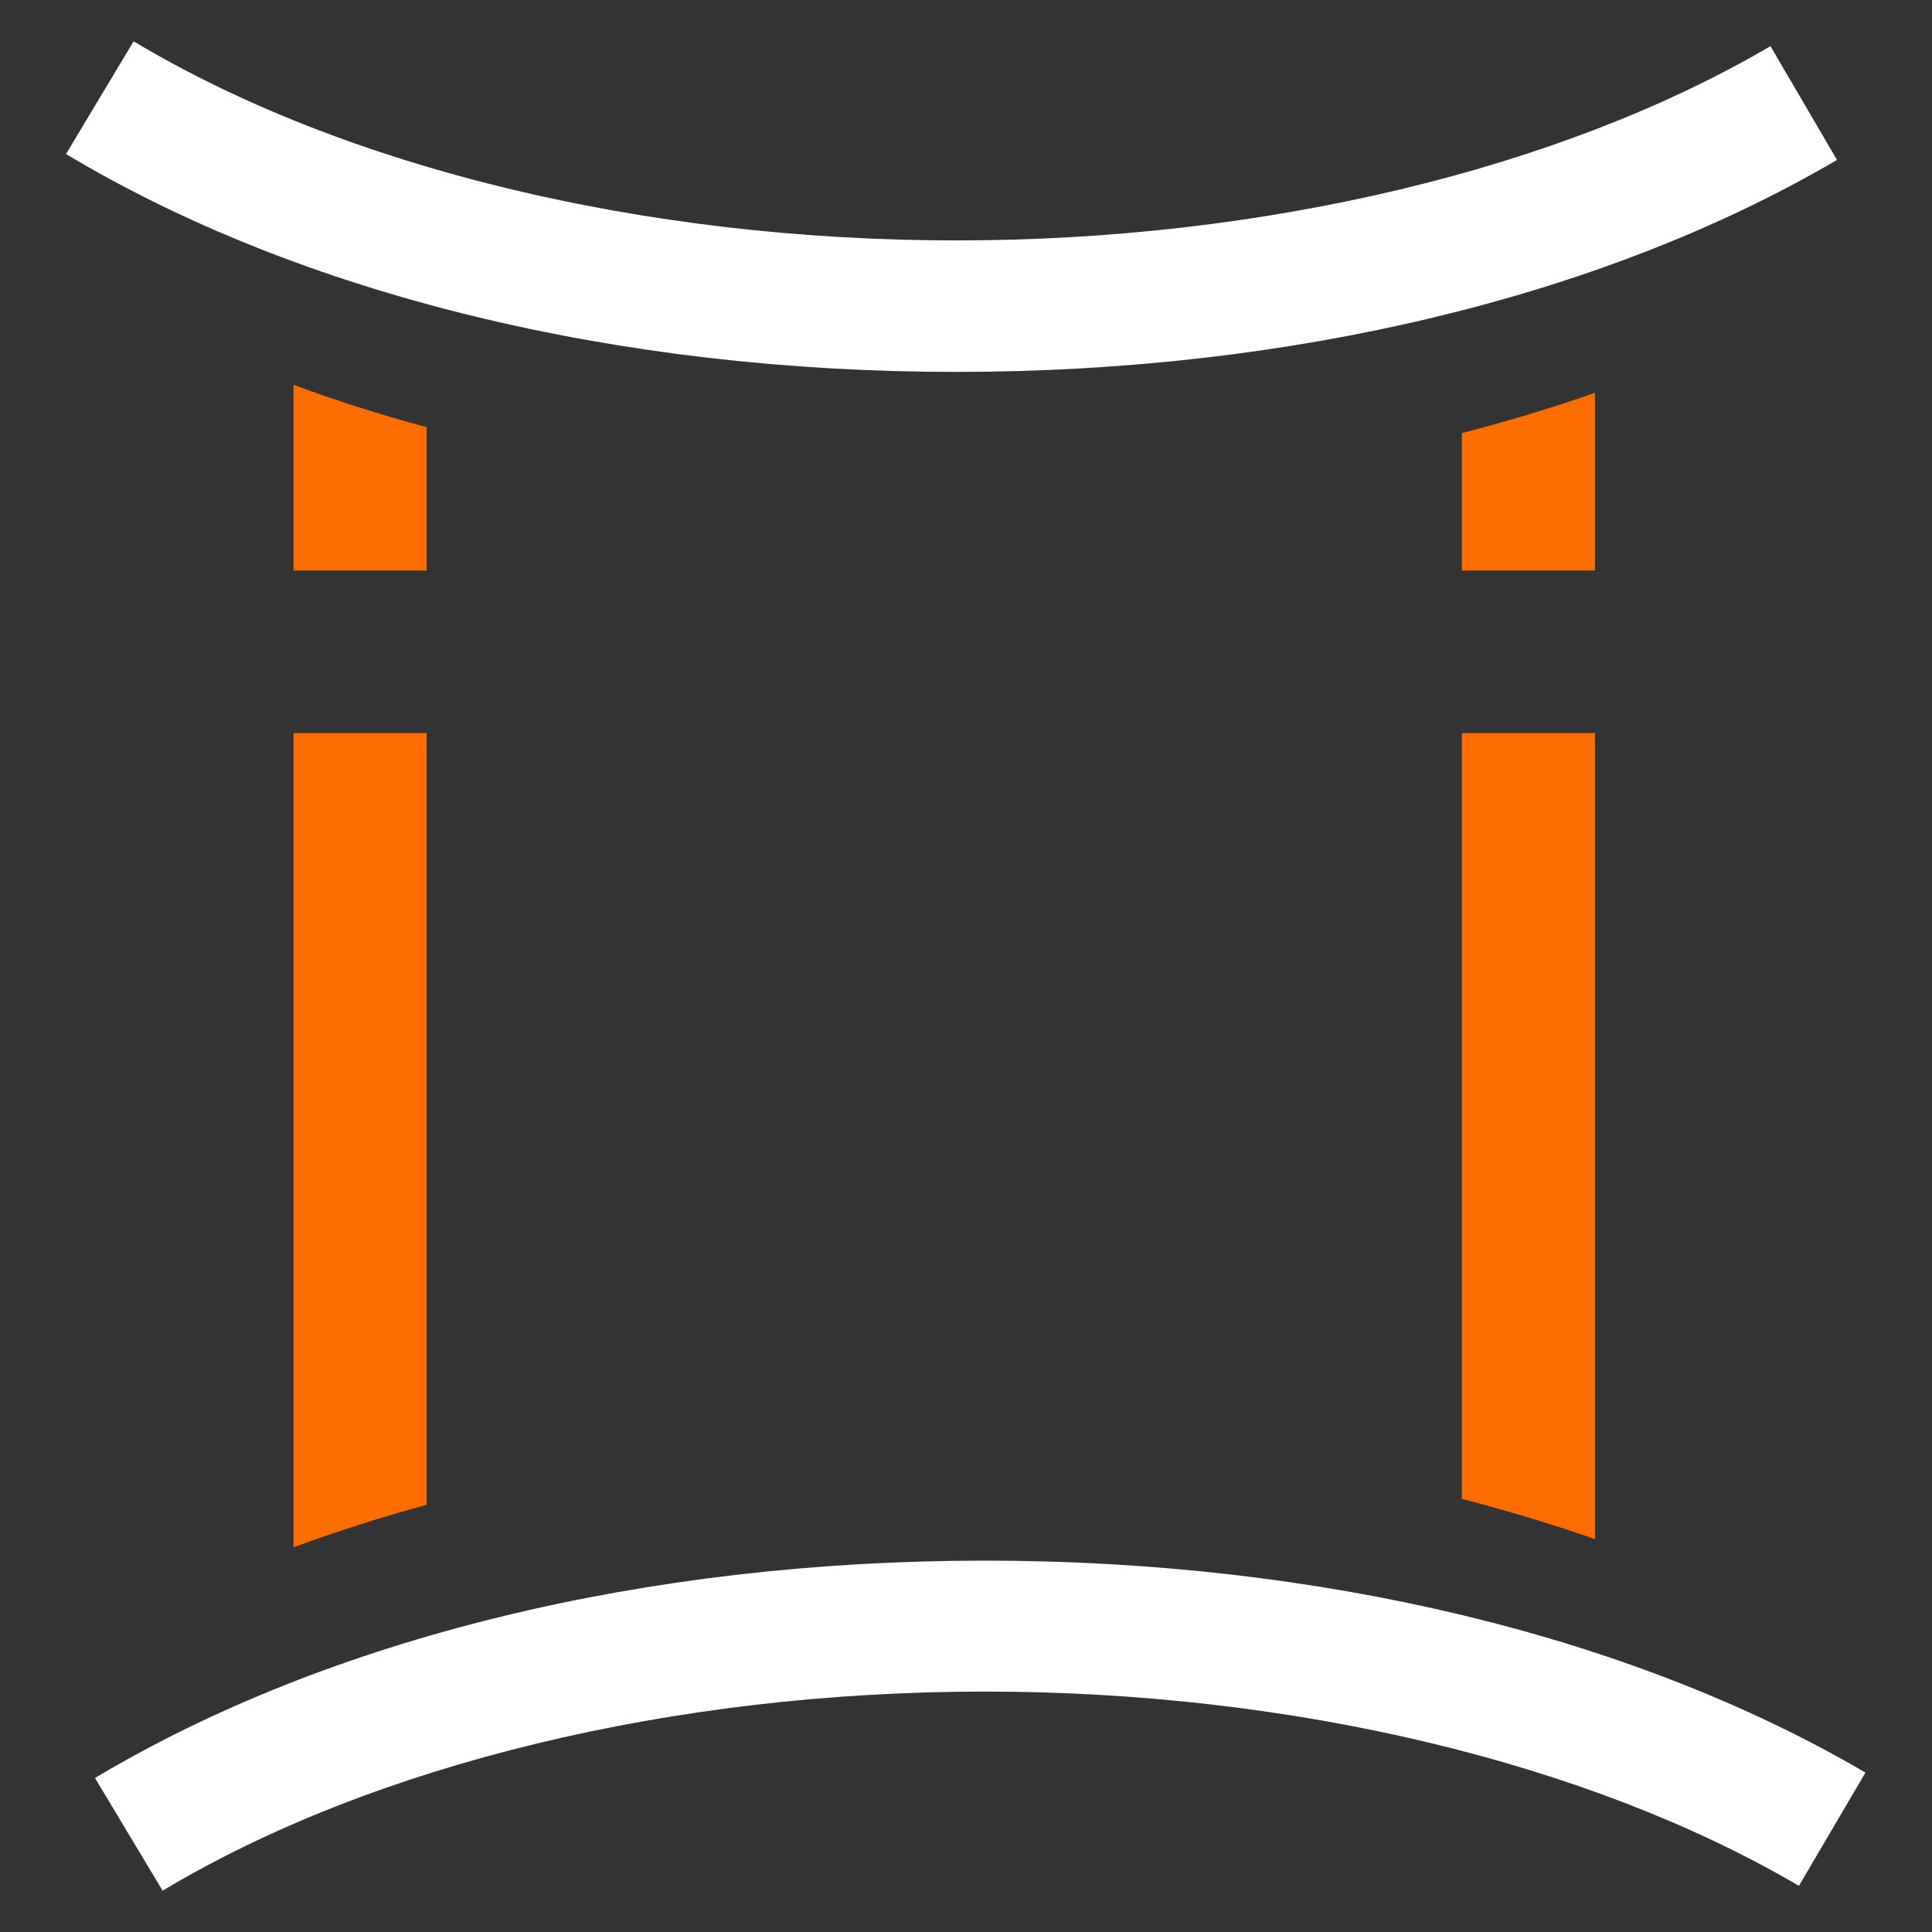 <?xml version="1.0" encoding="utf-8"?>
<!-- Generator: Adobe Illustrator 26.4.1, SVG Export Plug-In . SVG Version: 6.00 Build 0)  -->
<svg version="1.1" id="Graphics" xmlns="http://www.w3.org/2000/svg" xmlns:xlink="http://www.w3.org/1999/xlink" x="0px" y="0px"
	 viewBox="0 0 360 360" style="enable-background:new 0 0 360 360;" xml:space="preserve">
<rect x="0" y="0" width="360" height="360" fill="#333333" stroke="none"/>
<style type="text/css">
	.st0{fill:#FFFFFF;}
	.st1{fill:#A3A3A3;}
	.st2{fill:none;}
	.st3{fill:#FF6C00;}
	.st4{fill:#F26722;}
	.st5{fill:#F78F1E;}
	.st6{fill:#F36D21;}
	.st7{fill:#FF6700;}
	.st8{fill:#F68938;}
	.st9{clip-path:url(#SVGID_00000000195610585970193330000005187507851217541551_);fill:#FF5A00;}
	.st10{clip-path:url(#SVGID_00000000195610585970193330000005187507851217541551_);fill:#FF5C00;}
	.st11{clip-path:url(#SVGID_00000000195610585970193330000005187507851217541551_);fill:#FF5D00;}
	.st12{clip-path:url(#SVGID_00000000195610585970193330000005187507851217541551_);fill:#FF5E00;}
	.st13{clip-path:url(#SVGID_00000000195610585970193330000005187507851217541551_);fill:#FF5F00;}
	.st14{clip-path:url(#SVGID_00000000195610585970193330000005187507851217541551_);fill:#FF6100;}
	.st15{clip-path:url(#SVGID_00000000195610585970193330000005187507851217541551_);fill:#FF6200;}
	.st16{clip-path:url(#SVGID_00000000195610585970193330000005187507851217541551_);fill:#FF6300;}
	.st17{clip-path:url(#SVGID_00000000195610585970193330000005187507851217541551_);fill:#FF6400;}
	.st18{clip-path:url(#SVGID_00000000195610585970193330000005187507851217541551_);fill:#FF6500;}
	.st19{clip-path:url(#SVGID_00000000195610585970193330000005187507851217541551_);fill:#FF6700;}
	.st20{clip-path:url(#SVGID_00000000195610585970193330000005187507851217541551_);fill:#FF6800;}
	.st21{clip-path:url(#SVGID_00000000195610585970193330000005187507851217541551_);fill:#FF6900;}
	.st22{clip-path:url(#SVGID_00000000195610585970193330000005187507851217541551_);fill:#FF6A00;}
	.st23{clip-path:url(#SVGID_00000000195610585970193330000005187507851217541551_);fill:#FF6B00;}
	.st24{clip-path:url(#SVGID_00000000195610585970193330000005187507851217541551_);fill:#FF6C00;}
	.st25{clip-path:url(#SVGID_00000000195610585970193330000005187507851217541551_);fill:#FF6E00;}
	.st26{clip-path:url(#SVGID_00000000195610585970193330000005187507851217541551_);fill:#FF6F00;}
	.st27{clip-path:url(#SVGID_00000000195610585970193330000005187507851217541551_);fill:#FF7000;}
	.st28{clip-path:url(#SVGID_00000000195610585970193330000005187507851217541551_);fill:#FF7100;}
	.st29{clip-path:url(#SVGID_00000000195610585970193330000005187507851217541551_);fill:#FF7200;}
	.st30{clip-path:url(#SVGID_00000000195610585970193330000005187507851217541551_);fill:#FF7300;}
	.st31{clip-path:url(#SVGID_00000000195610585970193330000005187507851217541551_);fill:#FF7500;}
	.st32{clip-path:url(#SVGID_00000000195610585970193330000005187507851217541551_);fill:#FF7600;}
	.st33{clip-path:url(#SVGID_00000000195610585970193330000005187507851217541551_);fill:#FF7700;}
	.st34{clip-path:url(#SVGID_00000000195610585970193330000005187507851217541551_);fill:#FF7800;}
	.st35{clip-path:url(#SVGID_00000000195610585970193330000005187507851217541551_);fill:#FF7900;}
	.st36{clip-path:url(#SVGID_00000000195610585970193330000005187507851217541551_);fill:#FF7A00;}
	.st37{clip-path:url(#SVGID_00000000195610585970193330000005187507851217541551_);fill:#FF7B00;}
	.st38{clip-path:url(#SVGID_00000000195610585970193330000005187507851217541551_);fill:#FF7D00;}
	.st39{clip-path:url(#SVGID_00000000195610585970193330000005187507851217541551_);fill:#FF7E00;}
	.st40{clip-path:url(#SVGID_00000000195610585970193330000005187507851217541551_);fill:#FF7F00;}
	.st41{clip-path:url(#SVGID_00000000195610585970193330000005187507851217541551_);fill:#FF8005;}
	.st42{clip-path:url(#SVGID_00000000195610585970193330000005187507851217541551_);fill:#FF8009;}
	.st43{clip-path:url(#SVGID_00000000195610585970193330000005187507851217541551_);fill:#FF810C;}
	.st44{clip-path:url(#SVGID_00000000195610585970193330000005187507851217541551_);fill:#FF8114;}
	.st45{clip-path:url(#SVGID_00000000195610585970193330000005187507851217541551_);fill:#FF8216;}
	.st46{clip-path:url(#SVGID_00000000195610585970193330000005187507851217541551_);fill:#FF8318;}
	.st47{clip-path:url(#SVGID_00000000195610585970193330000005187507851217541551_);fill:#FF851D;}
	.st48{clip-path:url(#SVGID_00000000195610585970193330000005187507851217541551_);fill:#FF851F;}
	.st49{clip-path:url(#SVGID_00000000195610585970193330000005187507851217541551_);fill:#FF8621;}
	.st50{clip-path:url(#SVGID_00000000195610585970193330000005187507851217541551_);fill:#FF8723;}
	.st51{clip-path:url(#SVGID_00000000195610585970193330000005187507851217541551_);fill:#FF8827;}
	.st52{clip-path:url(#SVGID_00000000195610585970193330000005187507851217541551_);fill:#FF8928;}
	.st53{clip-path:url(#SVGID_00000000195610585970193330000005187507851217541551_);fill:#FF892A;}
	.st54{clip-path:url(#SVGID_00000000195610585970193330000005187507851217541551_);fill:#FF8A2E;}
	.st55{clip-path:url(#SVGID_00000000195610585970193330000005187507851217541551_);fill:#FF8B2F;}
	.st56{clip-path:url(#SVGID_00000000195610585970193330000005187507851217541551_);fill:#FF8C31;}
	.st57{clip-path:url(#SVGID_00000000195610585970193330000005187507851217541551_);fill:#FF8C34;}
	.st58{clip-path:url(#SVGID_00000000195610585970193330000005187507851217541551_);fill:#FF8D35;}
	.st59{clip-path:url(#SVGID_00000000195610585970193330000005187507851217541551_);fill:#FF8F37;}
	.st60{clip-path:url(#SVGID_00000000195610585970193330000005187507851217541551_);fill:#FF9038;}
	.st61{clip-path:url(#SVGID_00000000195610585970193330000005187507851217541551_);fill:#FF903B;}
	.st62{clip-path:url(#SVGID_00000000195610585970193330000005187507851217541551_);fill:#FF913D;}
	.st63{clip-path:url(#SVGID_00000000195610585970193330000005187507851217541551_);fill:#FF923E;}
	.st64{clip-path:url(#SVGID_00000000195610585970193330000005187507851217541551_);fill:#FF933F;}
	.st65{clip-path:url(#SVGID_00000000195610585970193330000005187507851217541551_);fill:#FF9342;}
	.st66{clip-path:url(#SVGID_00000000195610585970193330000005187507851217541551_);fill:#FF9443;}
	.st67{clip-path:url(#SVGID_00000000195610585970193330000005187507851217541551_);fill:#FF9545;}
	.st68{clip-path:url(#SVGID_00000000195610585970193330000005187507851217541551_);fill:#FF9646;}
	.st69{clip-path:url(#SVGID_00000000195610585970193330000005187507851217541551_);fill:#FF9649;}
	.st70{clip-path:url(#SVGID_00000000195610585970193330000005187507851217541551_);fill:#FF974A;}
	.st71{clip-path:url(#SVGID_00000000195610585970193330000005187507851217541551_);fill:#FF984B;}
	.st72{clip-path:url(#SVGID_00000000195610585970193330000005187507851217541551_);fill:#FF994C;}
	.st73{clip-path:url(#SVGID_00000000195610585970193330000005187507851217541551_);fill:#FF994F;}
	.st74{clip-path:url(#SVGID_00000000195610585970193330000005187507851217541551_);fill:#FF9A50;}
	.st75{clip-path:url(#SVGID_00000000195610585970193330000005187507851217541551_);fill:#FF9C51;}
	.st76{clip-path:url(#SVGID_00000000195610585970193330000005187507851217541551_);fill:#FF9D53;}
	.st77{clip-path:url(#SVGID_00000000195610585970193330000005187507851217541551_);fill:#FF9D55;}
	.st78{clip-path:url(#SVGID_00000000195610585970193330000005187507851217541551_);fill:#FF9E56;}
	.st79{clip-path:url(#SVGID_00000000195610585970193330000005187507851217541551_);fill:#FF9F58;}
	.st80{clip-path:url(#SVGID_00000000195610585970193330000005187507851217541551_);fill:#FFA059;}
	.st81{clip-path:url(#SVGID_00000000195610585970193330000005187507851217541551_);fill:#FFA05B;}
	.st82{clip-path:url(#SVGID_00000000195610585970193330000005187507851217541551_);fill:#FFA15D;}
	.st83{clip-path:url(#SVGID_00000000195610585970193330000005187507851217541551_);fill:#FFA25E;}
	.st84{clip-path:url(#SVGID_00000000195610585970193330000005187507851217541551_);fill:#FFA25F;}
	.st85{clip-path:url(#SVGID_00000000195610585970193330000005187507851217541551_);fill:#FFA360;}
	.st86{clip-path:url(#SVGID_00000000195610585970193330000005187507851217541551_);fill:#FFA462;}
	.st87{clip-path:url(#SVGID_00000000195610585970193330000005187507851217541551_);fill:#FFA564;}
	.st88{clip-path:url(#SVGID_00000000195610585970193330000005187507851217541551_);fill:#FFA565;}
	.st89{clip-path:url(#SVGID_00000000195610585970193330000005187507851217541551_);fill:#FFA666;}
	.st90{clip-path:url(#SVGID_00000000195610585970193330000005187507851217541551_);fill:#FFA767;}
	.st91{clip-path:url(#SVGID_00000000195610585970193330000005187507851217541551_);fill:#FFA76A;}
	.st92{clip-path:url(#SVGID_00000000195610585970193330000005187507851217541551_);fill:#FFA86B;}
	.st93{clip-path:url(#SVGID_00000000195610585970193330000005187507851217541551_);fill:#FFAA6C;}
	.st94{clip-path:url(#SVGID_00000000195610585970193330000005187507851217541551_);fill:#FFAB6D;}
	.st95{clip-path:url(#SVGID_00000000195610585970193330000005187507851217541551_);fill:#FFAB6E;}
	.st96{clip-path:url(#SVGID_00000000195610585970193330000005187507851217541551_);fill:#FFAC6F;}
	.st97{clip-path:url(#SVGID_00000000195610585970193330000005187507851217541551_);fill:#FFAD72;}
	.st98{clip-path:url(#SVGID_00000000195610585970193330000005187507851217541551_);fill:#FFAD73;}
	.st99{clip-path:url(#SVGID_00000000195610585970193330000005187507851217541551_);fill:#FFAE74;}
	.st100{clip-path:url(#SVGID_00000000195610585970193330000005187507851217541551_);fill:#FFAF75;}
	.st101{clip-path:url(#SVGID_00000000195610585970193330000005187507851217541551_);fill:#FFAF76;}
	.st102{clip-path:url(#SVGID_00000000195610585970193330000005187507851217541551_);fill:#FFB077;}
	.st103{clip-path:url(#SVGID_00000000195610585970193330000005187507851217541551_);fill:#FFB17A;}
	.st104{clip-path:url(#SVGID_00000000195610585970193330000005187507851217541551_);fill:#FFB27B;}
	.st105{clip-path:url(#SVGID_00000000195610585970193330000005187507851217541551_);fill:#FFB27C;}
	.st106{clip-path:url(#SVGID_00000000195610585970193330000005187507851217541551_);fill:#FFB37D;}
	.st107{clip-path:url(#SVGID_00000000195610585970193330000005187507851217541551_);fill:#FFB47E;}
	.st108{clip-path:url(#SVGID_00000000195610585970193330000005187507851217541551_);fill:#FFB47F;}
	.st109{clip-path:url(#SVGID_00000000195610585970193330000005187507851217541551_);fill:#FFB580;}
	.st110{clip-path:url(#SVGID_00000000195610585970193330000005187507851217541551_);fill:#FFB681;}
	.st111{clip-path:url(#SVGID_00000000195610585970193330000005187507851217541551_);fill:#FFB683;}
	.st112{clip-path:url(#SVGID_00000000195610585970193330000005187507851217541551_);fill:#FFB784;}
	.st113{clip-path:url(#SVGID_00000000195610585970193330000005187507851217541551_);fill:#FFB885;}
	.st114{clip-path:url(#SVGID_00000000195610585970193330000005187507851217541551_);fill:#FFB886;}
	.st115{clip-path:url(#SVGID_00000000195610585970193330000005187507851217541551_);fill:#FFB987;}
	.st116{clip-path:url(#SVGID_00000000195610585970193330000005187507851217541551_);fill:#FFBB88;}
	.st117{clip-path:url(#SVGID_00000000195610585970193330000005187507851217541551_);fill:#FFBB89;}
	.st118{clip-path:url(#SVGID_00000000195610585970193330000005187507851217541551_);fill:#FFBC8B;}
	.st119{clip-path:url(#SVGID_00000000195610585970193330000005187507851217541551_);fill:#FFBD8D;}
	.st120{clip-path:url(#SVGID_00000000195610585970193330000005187507851217541551_);fill:#FFBD8E;}
	.st121{clip-path:url(#SVGID_00000000195610585970193330000005187507851217541551_);fill:#FFBE8F;}
	.st122{clip-path:url(#SVGID_00000000195610585970193330000005187507851217541551_);fill:#FFBF90;}
	.st123{clip-path:url(#SVGID_00000000195610585970193330000005187507851217541551_);fill:#FFBF91;}
	.st124{clip-path:url(#SVGID_00000000195610585970193330000005187507851217541551_);fill:#FFC092;}
	.st125{clip-path:url(#SVGID_00000000195610585970193330000005187507851217541551_);fill:#FFC093;}
	.st126{clip-path:url(#SVGID_00000000195610585970193330000005187507851217541551_);fill:#FFC194;}
	.st127{clip-path:url(#SVGID_00000000195610585970193330000005187507851217541551_);fill:#FFC295;}
	.st128{clip-path:url(#SVGID_00000000195610585970193330000005187507851217541551_);fill:#FFC296;}
	.st129{clip-path:url(#SVGID_00000000195610585970193330000005187507851217541551_);fill:#FFC398;}
	.st130{clip-path:url(#SVGID_00000000195610585970193330000005187507851217541551_);fill:#FFC49A;}
	.st131{clip-path:url(#SVGID_00000000195610585970193330000005187507851217541551_);fill:#FFC49B;}
	.st132{clip-path:url(#SVGID_00000000195610585970193330000005187507851217541551_);fill:#FFC59C;}
	.st133{clip-path:url(#SVGID_00000000195610585970193330000005187507851217541551_);fill:#FFC69D;}
	.st134{clip-path:url(#SVGID_00000000195610585970193330000005187507851217541551_);fill:#FFC69E;}
	.st135{clip-path:url(#SVGID_00000000195610585970193330000005187507851217541551_);fill:#FFC79F;}
	.st136{clip-path:url(#SVGID_00000000195610585970193330000005187507851217541551_);fill:#FFC7A0;}
	.st137{clip-path:url(#SVGID_00000000195610585970193330000005187507851217541551_);fill:#FFC8A1;}
	.st138{clip-path:url(#SVGID_00000000195610585970193330000005187507851217541551_);fill:#FFC9A2;}
	.st139{clip-path:url(#SVGID_00000000195610585970193330000005187507851217541551_);fill:#FFC9A4;}
	.st140{clip-path:url(#SVGID_00000000195610585970193330000005187507851217541551_);fill:#FFCAA5;}
	.st141{clip-path:url(#SVGID_00000000195610585970193330000005187507851217541551_);fill:#FFCBA6;}
	.st142{clip-path:url(#SVGID_00000000195610585970193330000005187507851217541551_);fill:#FFCBA7;}
	.st143{clip-path:url(#SVGID_00000000195610585970193330000005187507851217541551_);fill:#FFCCA8;}
	.st144{clip-path:url(#SVGID_00000000195610585970193330000005187507851217541551_);fill:#FFCCA9;}
	.st145{clip-path:url(#SVGID_00000000195610585970193330000005187507851217541551_);fill:#FFCDAA;}
	.st146{clip-path:url(#SVGID_00000000195610585970193330000005187507851217541551_);fill:#FFCEAB;}
	.st147{clip-path:url(#SVGID_00000000195610585970193330000005187507851217541551_);fill:#FFCEAC;}
	.st148{clip-path:url(#SVGID_00000000195610585970193330000005187507851217541551_);fill:#FFD0AD;}
	.st149{clip-path:url(#SVGID_00000000195610585970193330000005187507851217541551_);fill:#FFCFAE;}
	.st150{clip-path:url(#SVGID_00000000195610585970193330000005187507851217541551_);fill:#FFD1AF;}
	.st151{clip-path:url(#SVGID_00000000195610585970193330000005187507851217541551_);fill:#FFD1B1;}
	.st152{clip-path:url(#SVGID_00000000195610585970193330000005187507851217541551_);fill:#FFD2B2;}
	.st153{clip-path:url(#SVGID_00000000195610585970193330000005187507851217541551_);fill:#FFD3B3;}
	.st154{clip-path:url(#SVGID_00000000195610585970193330000005187507851217541551_);fill:#FFD3B4;}
	.st155{clip-path:url(#SVGID_00000000195610585970193330000005187507851217541551_);fill:#FFD4B5;}
	.st156{clip-path:url(#SVGID_00000000195610585970193330000005187507851217541551_);fill:#FFD4B6;}
	.st157{clip-path:url(#SVGID_00000000195610585970193330000005187507851217541551_);fill:#FFD5B7;}
	.st158{clip-path:url(#SVGID_00000000195610585970193330000005187507851217541551_);fill:#FFD6B8;}
	.st159{clip-path:url(#SVGID_00000000195610585970193330000005187507851217541551_);fill:#FFD6B9;}
	.st160{clip-path:url(#SVGID_00000000195610585970193330000005187507851217541551_);fill:#FFD7BA;}
	.st161{clip-path:url(#SVGID_00000000195610585970193330000005187507851217541551_);fill:#FFD7BB;}
	.st162{clip-path:url(#SVGID_00000000195610585970193330000005187507851217541551_);fill:#FFD8BC;}
	.st163{clip-path:url(#SVGID_00000000195610585970193330000005187507851217541551_);fill:#FFD8BD;}
	.st164{clip-path:url(#SVGID_00000000195610585970193330000005187507851217541551_);fill:#FFD9BD;}
	.st165{clip-path:url(#SVGID_00000000195610585970193330000005187507851217541551_);fill:#FFD9BE;}
	.st166{clip-path:url(#SVGID_00000000195610585970193330000005187507851217541551_);fill:#FFDABF;}
	.st167{clip-path:url(#SVGID_00000000195610585970193330000005187507851217541551_);fill:#FFDBC1;}
	.st168{clip-path:url(#SVGID_00000000195610585970193330000005187507851217541551_);fill:#FFDBC2;}
	.st169{clip-path:url(#SVGID_00000000195610585970193330000005187507851217541551_);fill:#FFDCC3;}
	.st170{clip-path:url(#SVGID_00000000195610585970193330000005187507851217541551_);fill:#FFDCC4;}
	.st171{clip-path:url(#SVGID_00000000195610585970193330000005187507851217541551_);fill:#FFDDC5;}
	.st172{clip-path:url(#SVGID_00000000195610585970193330000005187507851217541551_);fill:#FFDDC6;}
	.st173{clip-path:url(#SVGID_00000000195610585970193330000005187507851217541551_);fill:#FFDEC7;}
	.st174{clip-path:url(#SVGID_00000000195610585970193330000005187507851217541551_);fill:#FFDEC8;}
	.st175{clip-path:url(#SVGID_00000000195610585970193330000005187507851217541551_);fill:#FFDFC8;}
	.st176{clip-path:url(#SVGID_00000000195610585970193330000005187507851217541551_);fill:#FFDFC9;}
	.st177{clip-path:url(#SVGID_00000000195610585970193330000005187507851217541551_);fill:#FFE0CA;}
	.st178{clip-path:url(#SVGID_00000000195610585970193330000005187507851217541551_);fill:#FFE0CB;}
	.st179{clip-path:url(#SVGID_00000000195610585970193330000005187507851217541551_);fill:#FFE1CC;}
	.st180{clip-path:url(#SVGID_00000000195610585970193330000005187507851217541551_);fill:#FFE1CD;}
	.st181{clip-path:url(#SVGID_00000000195610585970193330000005187507851217541551_);fill:#FFE2CE;}
	.st182{clip-path:url(#SVGID_00000000195610585970193330000005187507851217541551_);fill:#FFE2D0;}
	.st183{clip-path:url(#SVGID_00000000195610585970193330000005187507851217541551_);fill:#FFE3CF;}
	.st184{clip-path:url(#SVGID_00000000195610585970193330000005187507851217541551_);fill:#FFE3D1;}
	.st185{clip-path:url(#SVGID_00000000195610585970193330000005187507851217541551_);fill:#FFE4D2;}
	.st186{clip-path:url(#SVGID_00000000195610585970193330000005187507851217541551_);fill:#FFE4D3;}
	.st187{clip-path:url(#SVGID_00000000195610585970193330000005187507851217541551_);fill:#FFE5D4;}
	.st188{clip-path:url(#SVGID_00000000195610585970193330000005187507851217541551_);fill:#FFE5D5;}
	.st189{clip-path:url(#SVGID_00000000195610585970193330000005187507851217541551_);fill:#FFE6D5;}
	.st190{clip-path:url(#SVGID_00000000195610585970193330000005187507851217541551_);fill:#FFE6D6;}
	.st191{clip-path:url(#SVGID_00000000195610585970193330000005187507851217541551_);fill:#FFE7D7;}
	.st192{clip-path:url(#SVGID_00000000195610585970193330000005187507851217541551_);fill:#FFE7D8;}
	.st193{clip-path:url(#SVGID_00000000195610585970193330000005187507851217541551_);fill:#FFE8D9;}
	.st194{clip-path:url(#SVGID_00000000195610585970193330000005187507851217541551_);fill:#FFE9DA;}
	.st195{clip-path:url(#SVGID_00000000195610585970193330000005187507851217541551_);fill:#FFE9DB;}
	.st196{clip-path:url(#SVGID_00000000195610585970193330000005187507851217541551_);fill:#FFEADC;}
	.st197{clip-path:url(#SVGID_00000000195610585970193330000005187507851217541551_);fill:#FFEADD;}
	.st198{clip-path:url(#SVGID_00000000195610585970193330000005187507851217541551_);fill:#FFECDD;}
	.st199{clip-path:url(#SVGID_00000000195610585970193330000005187507851217541551_);fill:#FFEBDE;}
	.st200{clip-path:url(#SVGID_00000000195610585970193330000005187507851217541551_);fill:#FFEDDF;}
	.st201{clip-path:url(#SVGID_00000000195610585970193330000005187507851217541551_);fill:#FFEDE0;}
	.st202{clip-path:url(#SVGID_00000000195610585970193330000005187507851217541551_);fill:#FFEEE2;}
	.st203{clip-path:url(#SVGID_00000000195610585970193330000005187507851217541551_);fill:#FFEEE3;}
	.st204{clip-path:url(#SVGID_00000000195610585970193330000005187507851217541551_);fill:#FFEFE3;}
	.st205{clip-path:url(#SVGID_00000000195610585970193330000005187507851217541551_);fill:#FFEFE4;}
	.st206{clip-path:url(#SVGID_00000000195610585970193330000005187507851217541551_);fill:#FFF0E5;}
	.st207{clip-path:url(#SVGID_00000000195610585970193330000005187507851217541551_);fill:#FFF0E6;}
	.st208{clip-path:url(#SVGID_00000000195610585970193330000005187507851217541551_);fill:#FFF1E7;}
	.st209{clip-path:url(#SVGID_00000000195610585970193330000005187507851217541551_);fill:#FFF1E8;}
	.st210{clip-path:url(#SVGID_00000000195610585970193330000005187507851217541551_);fill:#FFF2E8;}
	.st211{clip-path:url(#SVGID_00000000195610585970193330000005187507851217541551_);fill:#FFF2E9;}
	.st212{clip-path:url(#SVGID_00000000195610585970193330000005187507851217541551_);fill:#FFF3EA;}
	.st213{clip-path:url(#SVGID_00000000195610585970193330000005187507851217541551_);fill:#FFF3EB;}
	.st214{clip-path:url(#SVGID_00000000195610585970193330000005187507851217541551_);fill:#FFF4EC;}
	.st215{clip-path:url(#SVGID_00000000195610585970193330000005187507851217541551_);fill:#FFF4ED;}
	.st216{clip-path:url(#SVGID_00000000195610585970193330000005187507851217541551_);fill:#FFF5EE;}
	.st217{clip-path:url(#SVGID_00000000195610585970193330000005187507851217541551_);fill:#FFF6EF;}
	.st218{clip-path:url(#SVGID_00000000195610585970193330000005187507851217541551_);fill:#FFF6F0;}
	.st219{clip-path:url(#SVGID_00000000195610585970193330000005187507851217541551_);fill:#FFF7F1;}
	.st220{clip-path:url(#SVGID_00000000195610585970193330000005187507851217541551_);fill:#FFF7F2;}
	.st221{clip-path:url(#SVGID_00000000195610585970193330000005187507851217541551_);fill:#FFF8F2;}
	.st222{clip-path:url(#SVGID_00000000195610585970193330000005187507851217541551_);fill:#FFF8F3;}
	.st223{clip-path:url(#SVGID_00000000195610585970193330000005187507851217541551_);fill:#FFF9F4;}
	.st224{clip-path:url(#SVGID_00000000195610585970193330000005187507851217541551_);fill:#FFF9F6;}
	.st225{clip-path:url(#SVGID_00000000195610585970193330000005187507851217541551_);fill:#FFFAF7;}
	.st226{clip-path:url(#SVGID_00000000195610585970193330000005187507851217541551_);fill:#FFFAF8;}
	.st227{clip-path:url(#SVGID_00000000195610585970193330000005187507851217541551_);fill:#FFFBF8;}
	.st228{clip-path:url(#SVGID_00000000195610585970193330000005187507851217541551_);fill:#FFFBF9;}
	.st229{clip-path:url(#SVGID_00000000195610585970193330000005187507851217541551_);fill:#FFFBFA;}
	.st230{clip-path:url(#SVGID_00000000195610585970193330000005187507851217541551_);fill:#FFFCFA;}
	.st231{clip-path:url(#SVGID_00000000195610585970193330000005187507851217541551_);fill:#FFFCFB;}
	.st232{clip-path:url(#SVGID_00000000195610585970193330000005187507851217541551_);fill:#FFFDFC;}
	.st233{clip-path:url(#SVGID_00000000195610585970193330000005187507851217541551_);fill:#FFFDFD;}
	.st234{clip-path:url(#SVGID_00000000195610585970193330000005187507851217541551_);fill:#FFFFFD;}
	.st235{clip-path:url(#SVGID_00000000195610585970193330000005187507851217541551_);fill:#FFFFFF;}
	.st236{clip-path:url(#SVGID_00000080905028431845456170000004391418204596062353_);fill:#FF5A00;}
	.st237{clip-path:url(#SVGID_00000080905028431845456170000004391418204596062353_);fill:#FF5C00;}
	.st238{clip-path:url(#SVGID_00000080905028431845456170000004391418204596062353_);fill:#FF5D00;}
	.st239{clip-path:url(#SVGID_00000080905028431845456170000004391418204596062353_);fill:#FF5E00;}
	.st240{clip-path:url(#SVGID_00000080905028431845456170000004391418204596062353_);fill:#FF5F00;}
	.st241{clip-path:url(#SVGID_00000080905028431845456170000004391418204596062353_);fill:#FF6100;}
	.st242{clip-path:url(#SVGID_00000080905028431845456170000004391418204596062353_);fill:#FF6200;}
	.st243{clip-path:url(#SVGID_00000080905028431845456170000004391418204596062353_);fill:#FF6300;}
	.st244{clip-path:url(#SVGID_00000080905028431845456170000004391418204596062353_);fill:#FF6400;}
	.st245{clip-path:url(#SVGID_00000080905028431845456170000004391418204596062353_);fill:#FF6500;}
	.st246{clip-path:url(#SVGID_00000080905028431845456170000004391418204596062353_);fill:#FF6700;}
	.st247{clip-path:url(#SVGID_00000080905028431845456170000004391418204596062353_);fill:#FF6800;}
	.st248{clip-path:url(#SVGID_00000080905028431845456170000004391418204596062353_);fill:#FF6900;}
	.st249{clip-path:url(#SVGID_00000080905028431845456170000004391418204596062353_);fill:#FF6A00;}
	.st250{clip-path:url(#SVGID_00000080905028431845456170000004391418204596062353_);fill:#FF6B00;}
	.st251{clip-path:url(#SVGID_00000080905028431845456170000004391418204596062353_);fill:#FF6C00;}
	.st252{clip-path:url(#SVGID_00000080905028431845456170000004391418204596062353_);fill:#FF6E00;}
	.st253{clip-path:url(#SVGID_00000080905028431845456170000004391418204596062353_);fill:#FF6F00;}
	.st254{clip-path:url(#SVGID_00000080905028431845456170000004391418204596062353_);fill:#FF7000;}
	.st255{clip-path:url(#SVGID_00000080905028431845456170000004391418204596062353_);fill:#FF7100;}
	.st256{clip-path:url(#SVGID_00000080905028431845456170000004391418204596062353_);fill:#FF7200;}
	.st257{clip-path:url(#SVGID_00000080905028431845456170000004391418204596062353_);fill:#FF7300;}
	.st258{clip-path:url(#SVGID_00000080905028431845456170000004391418204596062353_);fill:#FF7500;}
	.st259{clip-path:url(#SVGID_00000080905028431845456170000004391418204596062353_);fill:#FF7600;}
	.st260{clip-path:url(#SVGID_00000080905028431845456170000004391418204596062353_);fill:#FF7700;}
	.st261{clip-path:url(#SVGID_00000080905028431845456170000004391418204596062353_);fill:#FF7800;}
	.st262{clip-path:url(#SVGID_00000080905028431845456170000004391418204596062353_);fill:#FF7900;}
	.st263{clip-path:url(#SVGID_00000080905028431845456170000004391418204596062353_);fill:#FF7A00;}
	.st264{clip-path:url(#SVGID_00000080905028431845456170000004391418204596062353_);fill:#FF7B00;}
	.st265{clip-path:url(#SVGID_00000080905028431845456170000004391418204596062353_);fill:#FF7D00;}
	.st266{clip-path:url(#SVGID_00000080905028431845456170000004391418204596062353_);fill:#FF7E00;}
	.st267{clip-path:url(#SVGID_00000080905028431845456170000004391418204596062353_);fill:#FF7F00;}
	.st268{clip-path:url(#SVGID_00000080905028431845456170000004391418204596062353_);fill:#FF7F01;}
	.st269{clip-path:url(#SVGID_00000080905028431845456170000004391418204596062353_);fill:#FF8005;}
	.st270{clip-path:url(#SVGID_00000080905028431845456170000004391418204596062353_);fill:#FF8009;}
	.st271{clip-path:url(#SVGID_00000080905028431845456170000004391418204596062353_);fill:#FF810C;}
	.st272{clip-path:url(#SVGID_00000080905028431845456170000004391418204596062353_);fill:#FF8110;}
	.st273{clip-path:url(#SVGID_00000080905028431845456170000004391418204596062353_);fill:#FF8216;}
	.st274{clip-path:url(#SVGID_00000080905028431845456170000004391418204596062353_);fill:#FF8318;}
	.st275{clip-path:url(#SVGID_00000080905028431845456170000004391418204596062353_);fill:#FF831B;}
	.st276{clip-path:url(#SVGID_00000080905028431845456170000004391418204596062353_);fill:#FF851D;}
	.st277{clip-path:url(#SVGID_00000080905028431845456170000004391418204596062353_);fill:#FF861F;}
	.st278{clip-path:url(#SVGID_00000080905028431845456170000004391418204596062353_);fill:#FF8723;}
	.st279{clip-path:url(#SVGID_00000080905028431845456170000004391418204596062353_);fill:#FF8725;}
	.st280{clip-path:url(#SVGID_00000080905028431845456170000004391418204596062353_);fill:#FF8827;}
	.st281{clip-path:url(#SVGID_00000080905028431845456170000004391418204596062353_);fill:#FF8928;}
	.st282{clip-path:url(#SVGID_00000080905028431845456170000004391418204596062353_);fill:#FF892A;}
	.st283{clip-path:url(#SVGID_00000080905028431845456170000004391418204596062353_);fill:#FF8A2E;}
	.st284{clip-path:url(#SVGID_00000080905028431845456170000004391418204596062353_);fill:#FF8B2F;}
	.st285{clip-path:url(#SVGID_00000080905028431845456170000004391418204596062353_);fill:#FF8C31;}
	.st286{clip-path:url(#SVGID_00000080905028431845456170000004391418204596062353_);fill:#FF8C32;}
	.st287{clip-path:url(#SVGID_00000080905028431845456170000004391418204596062353_);fill:#FF8D34;}
	.st288{clip-path:url(#SVGID_00000080905028431845456170000004391418204596062353_);fill:#FF8F37;}
	.st289{clip-path:url(#SVGID_00000080905028431845456170000004391418204596062353_);fill:#FF8F38;}
	.st290{clip-path:url(#SVGID_00000080905028431845456170000004391418204596062353_);fill:#FF903A;}
	.st291{clip-path:url(#SVGID_00000080905028431845456170000004391418204596062353_);fill:#FF913B;}
	.st292{clip-path:url(#SVGID_00000080905028431845456170000004391418204596062353_);fill:#FF913D;}
	.st293{clip-path:url(#SVGID_00000080905028431845456170000004391418204596062353_);fill:#FF923F;}
	.st294{clip-path:url(#SVGID_00000080905028431845456170000004391418204596062353_);fill:#FF9341;}
	.st295{clip-path:url(#SVGID_00000080905028431845456170000004391418204596062353_);fill:#FF9442;}
	.st296{clip-path:url(#SVGID_00000080905028431845456170000004391418204596062353_);fill:#FF9443;}
	.st297{clip-path:url(#SVGID_00000080905028431845456170000004391418204596062353_);fill:#FF9545;}
	.st298{clip-path:url(#SVGID_00000080905028431845456170000004391418204596062353_);fill:#FF9646;}
	.st299{clip-path:url(#SVGID_00000080905028431845456170000004391418204596062353_);fill:#FF9649;}
	.st300{clip-path:url(#SVGID_00000080905028431845456170000004391418204596062353_);fill:#FF974A;}
	.st301{clip-path:url(#SVGID_00000080905028431845456170000004391418204596062353_);fill:#FF984B;}
	.st302{clip-path:url(#SVGID_00000080905028431845456170000004391418204596062353_);fill:#FF984D;}
	.st303{clip-path:url(#SVGID_00000080905028431845456170000004391418204596062353_);fill:#FF994E;}
	.st304{clip-path:url(#SVGID_00000080905028431845456170000004391418204596062353_);fill:#FF9B4F;}
	.st305{clip-path:url(#SVGID_00000080905028431845456170000004391418204596062353_);fill:#FF9C51;}
	.st306{clip-path:url(#SVGID_00000080905028431845456170000004391418204596062353_);fill:#FF9C53;}
	.st307{clip-path:url(#SVGID_00000080905028431845456170000004391418204596062353_);fill:#FF9D54;}
	.st308{clip-path:url(#SVGID_00000080905028431845456170000004391418204596062353_);fill:#FF9E55;}
	.st309{clip-path:url(#SVGID_00000080905028431845456170000004391418204596062353_);fill:#FF9E56;}
	.st310{clip-path:url(#SVGID_00000080905028431845456170000004391418204596062353_);fill:#FF9F58;}
	.st311{clip-path:url(#SVGID_00000080905028431845456170000004391418204596062353_);fill:#FFA059;}
	.st312{clip-path:url(#SVGID_00000080905028431845456170000004391418204596062353_);fill:#FFA05B;}
	.st313{clip-path:url(#SVGID_00000080905028431845456170000004391418204596062353_);fill:#FFA15D;}
	.st314{clip-path:url(#SVGID_00000080905028431845456170000004391418204596062353_);fill:#FFA25E;}
	.st315{clip-path:url(#SVGID_00000080905028431845456170000004391418204596062353_);fill:#FFA25F;}
	.st316{clip-path:url(#SVGID_00000080905028431845456170000004391418204596062353_);fill:#FFA360;}
	.st317{clip-path:url(#SVGID_00000080905028431845456170000004391418204596062353_);fill:#FFA461;}
	.st318{clip-path:url(#SVGID_00000080905028431845456170000004391418204596062353_);fill:#FFA462;}
	.st319{clip-path:url(#SVGID_00000080905028431845456170000004391418204596062353_);fill:#FFA565;}
	.st320{clip-path:url(#SVGID_00000080905028431845456170000004391418204596062353_);fill:#FFA666;}
	.st321{clip-path:url(#SVGID_00000080905028431845456170000004391418204596062353_);fill:#FFA667;}
	.st322{clip-path:url(#SVGID_00000080905028431845456170000004391418204596062353_);fill:#FFA768;}
	.st323{clip-path:url(#SVGID_00000080905028431845456170000004391418204596062353_);fill:#FFA869;}
	.st324{clip-path:url(#SVGID_00000080905028431845456170000004391418204596062353_);fill:#FFA86B;}
	.st325{clip-path:url(#SVGID_00000080905028431845456170000004391418204596062353_);fill:#FFAA6C;}
	.st326{clip-path:url(#SVGID_00000080905028431845456170000004391418204596062353_);fill:#FFAB6D;}
	.st327{clip-path:url(#SVGID_00000080905028431845456170000004391418204596062353_);fill:#FFAB6F;}
	.st328{clip-path:url(#SVGID_00000080905028431845456170000004391418204596062353_);fill:#FFAC70;}
	.st329{clip-path:url(#SVGID_00000080905028431845456170000004391418204596062353_);fill:#FFAD72;}
	.st330{clip-path:url(#SVGID_00000080905028431845456170000004391418204596062353_);fill:#FFAD73;}
	.st331{clip-path:url(#SVGID_00000080905028431845456170000004391418204596062353_);fill:#FFAE74;}
	.st332{clip-path:url(#SVGID_00000080905028431845456170000004391418204596062353_);fill:#FFAF75;}
	.st333{clip-path:url(#SVGID_00000080905028431845456170000004391418204596062353_);fill:#FFAF76;}
	.st334{clip-path:url(#SVGID_00000080905028431845456170000004391418204596062353_);fill:#FFB077;}
	.st335{clip-path:url(#SVGID_00000080905028431845456170000004391418204596062353_);fill:#FFB178;}
	.st336{clip-path:url(#SVGID_00000080905028431845456170000004391418204596062353_);fill:#FFB17A;}
	.st337{clip-path:url(#SVGID_00000080905028431845456170000004391418204596062353_);fill:#FFB27C;}
	.st338{clip-path:url(#SVGID_00000080905028431845456170000004391418204596062353_);fill:#FFB37D;}
	.st339{clip-path:url(#SVGID_00000080905028431845456170000004391418204596062353_);fill:#FFB37E;}
	.st340{clip-path:url(#SVGID_00000080905028431845456170000004391418204596062353_);fill:#FFB47F;}
	.st341{clip-path:url(#SVGID_00000080905028431845456170000004391418204596062353_);fill:#FFB580;}
	.st342{clip-path:url(#SVGID_00000080905028431845456170000004391418204596062353_);fill:#FFB681;}
	.st343{clip-path:url(#SVGID_00000080905028431845456170000004391418204596062353_);fill:#FFB783;}
	.st344{clip-path:url(#SVGID_00000080905028431845456170000004391418204596062353_);fill:#FFB784;}
	.st345{clip-path:url(#SVGID_00000080905028431845456170000004391418204596062353_);fill:#FFB885;}
	.st346{clip-path:url(#SVGID_00000080905028431845456170000004391418204596062353_);fill:#FFB886;}
	.st347{clip-path:url(#SVGID_00000080905028431845456170000004391418204596062353_);fill:#FFB987;}
	.st348{clip-path:url(#SVGID_00000080905028431845456170000004391418204596062353_);fill:#FFBB89;}
	.st349{clip-path:url(#SVGID_00000080905028431845456170000004391418204596062353_);fill:#FFBB8A;}
	.st350{clip-path:url(#SVGID_00000080905028431845456170000004391418204596062353_);fill:#FFBC8B;}
	.st351{clip-path:url(#SVGID_00000080905028431845456170000004391418204596062353_);fill:#FFBD8D;}
	.st352{clip-path:url(#SVGID_00000080905028431845456170000004391418204596062353_);fill:#FFBD8E;}
	.st353{clip-path:url(#SVGID_00000080905028431845456170000004391418204596062353_);fill:#FFBE8F;}
	.st354{clip-path:url(#SVGID_00000080905028431845456170000004391418204596062353_);fill:#FFBF90;}
	.st355{clip-path:url(#SVGID_00000080905028431845456170000004391418204596062353_);fill:#FFBF91;}
	.st356{clip-path:url(#SVGID_00000080905028431845456170000004391418204596062353_);fill:#FFC092;}
	.st357{clip-path:url(#SVGID_00000080905028431845456170000004391418204596062353_);fill:#FFC093;}
	.st358{clip-path:url(#SVGID_00000080905028431845456170000004391418204596062353_);fill:#FFC194;}
	.st359{clip-path:url(#SVGID_00000080905028431845456170000004391418204596062353_);fill:#FFC295;}
	.st360{clip-path:url(#SVGID_00000080905028431845456170000004391418204596062353_);fill:#FFC296;}
	.st361{clip-path:url(#SVGID_00000080905028431845456170000004391418204596062353_);fill:#FFC398;}
	.st362{clip-path:url(#SVGID_00000080905028431845456170000004391418204596062353_);fill:#FFC499;}
	.st363{clip-path:url(#SVGID_00000080905028431845456170000004391418204596062353_);fill:#FFC49A;}
	.st364{clip-path:url(#SVGID_00000080905028431845456170000004391418204596062353_);fill:#FFC59B;}
	.st365{clip-path:url(#SVGID_00000080905028431845456170000004391418204596062353_);fill:#FFC59C;}
	.st366{clip-path:url(#SVGID_00000080905028431845456170000004391418204596062353_);fill:#FFC69D;}
	.st367{clip-path:url(#SVGID_00000080905028431845456170000004391418204596062353_);fill:#FFC79E;}
	.st368{clip-path:url(#SVGID_00000080905028431845456170000004391418204596062353_);fill:#FFC79F;}
	.st369{clip-path:url(#SVGID_00000080905028431845456170000004391418204596062353_);fill:#FFC8A0;}
	.st370{clip-path:url(#SVGID_00000080905028431845456170000004391418204596062353_);fill:#FFC8A1;}
	.st371{clip-path:url(#SVGID_00000080905028431845456170000004391418204596062353_);fill:#FFC9A2;}
	.st372{clip-path:url(#SVGID_00000080905028431845456170000004391418204596062353_);fill:#FFCAA3;}
	.st373{clip-path:url(#SVGID_00000080905028431845456170000004391418204596062353_);fill:#FFCAA5;}
	.st374{clip-path:url(#SVGID_00000080905028431845456170000004391418204596062353_);fill:#FFCBA6;}
	.st375{clip-path:url(#SVGID_00000080905028431845456170000004391418204596062353_);fill:#FFCBA7;}
	.st376{clip-path:url(#SVGID_00000080905028431845456170000004391418204596062353_);fill:#FFCCA8;}
	.st377{clip-path:url(#SVGID_00000080905028431845456170000004391418204596062353_);fill:#FFCDA9;}
	.st378{clip-path:url(#SVGID_00000080905028431845456170000004391418204596062353_);fill:#FFCDAA;}
	.st379{clip-path:url(#SVGID_00000080905028431845456170000004391418204596062353_);fill:#FFCEAB;}
	.st380{clip-path:url(#SVGID_00000080905028431845456170000004391418204596062353_);fill:#FFCEAC;}
	.st381{clip-path:url(#SVGID_00000080905028431845456170000004391418204596062353_);fill:#FFD0AD;}
	.st382{clip-path:url(#SVGID_00000080905028431845456170000004391418204596062353_);fill:#FFD1AE;}
	.st383{clip-path:url(#SVGID_00000080905028431845456170000004391418204596062353_);fill:#FFD1AF;}
	.st384{clip-path:url(#SVGID_00000080905028431845456170000004391418204596062353_);fill:#FFD2B0;}
	.st385{clip-path:url(#SVGID_00000080905028431845456170000004391418204596062353_);fill:#FFD2B2;}
	.st386{clip-path:url(#SVGID_00000080905028431845456170000004391418204596062353_);fill:#FFD3B3;}
	.st387{clip-path:url(#SVGID_00000080905028431845456170000004391418204596062353_);fill:#FFD3B4;}
	.st388{clip-path:url(#SVGID_00000080905028431845456170000004391418204596062353_);fill:#FFD4B5;}
	.st389{clip-path:url(#SVGID_00000080905028431845456170000004391418204596062353_);fill:#FFD5B6;}
	.st390{clip-path:url(#SVGID_00000080905028431845456170000004391418204596062353_);fill:#FFD5B7;}
	.st391{clip-path:url(#SVGID_00000080905028431845456170000004391418204596062353_);fill:#FFD6B8;}
	.st392{clip-path:url(#SVGID_00000080905028431845456170000004391418204596062353_);fill:#FFD6B9;}
	.st393{clip-path:url(#SVGID_00000080905028431845456170000004391418204596062353_);fill:#FFD7BA;}
	.st394{clip-path:url(#SVGID_00000080905028431845456170000004391418204596062353_);fill:#FFD7BB;}
	.st395{clip-path:url(#SVGID_00000080905028431845456170000004391418204596062353_);fill:#FFD8BC;}
	.st396{clip-path:url(#SVGID_00000080905028431845456170000004391418204596062353_);fill:#FFD9BD;}
	.st397{clip-path:url(#SVGID_00000080905028431845456170000004391418204596062353_);fill:#FFD9BE;}
	.st398{clip-path:url(#SVGID_00000080905028431845456170000004391418204596062353_);fill:#FFDABF;}
	.st399{clip-path:url(#SVGID_00000080905028431845456170000004391418204596062353_);fill:#FFDAC1;}
	.st400{clip-path:url(#SVGID_00000080905028431845456170000004391418204596062353_);fill:#FFDBC2;}
	.st401{clip-path:url(#SVGID_00000080905028431845456170000004391418204596062353_);fill:#FFDBC3;}
	.st402{clip-path:url(#SVGID_00000080905028431845456170000004391418204596062353_);fill:#FFDCC3;}
	.st403{clip-path:url(#SVGID_00000080905028431845456170000004391418204596062353_);fill:#FFDCC4;}
	.st404{clip-path:url(#SVGID_00000080905028431845456170000004391418204596062353_);fill:#FFDDC5;}
	.st405{clip-path:url(#SVGID_00000080905028431845456170000004391418204596062353_);fill:#FFDEC6;}
	.st406{clip-path:url(#SVGID_00000080905028431845456170000004391418204596062353_);fill:#FFDEC7;}
	.st407{clip-path:url(#SVGID_00000080905028431845456170000004391418204596062353_);fill:#FFDFC8;}
	.st408{clip-path:url(#SVGID_00000080905028431845456170000004391418204596062353_);fill:#FFDFC9;}
	.st409{clip-path:url(#SVGID_00000080905028431845456170000004391418204596062353_);fill:#FFE0CA;}
	.st410{clip-path:url(#SVGID_00000080905028431845456170000004391418204596062353_);fill:#FFE0CB;}
	.st411{clip-path:url(#SVGID_00000080905028431845456170000004391418204596062353_);fill:#FFE1CC;}
	.st412{clip-path:url(#SVGID_00000080905028431845456170000004391418204596062353_);fill:#FFE2CD;}
	.st413{clip-path:url(#SVGID_00000080905028431845456170000004391418204596062353_);fill:#FFE2CE;}
	.st414{clip-path:url(#SVGID_00000080905028431845456170000004391418204596062353_);fill:#FFE3CF;}
	.st415{clip-path:url(#SVGID_00000080905028431845456170000004391418204596062353_);fill:#FFE3D1;}
	.st416{clip-path:url(#SVGID_00000080905028431845456170000004391418204596062353_);fill:#FFE4D2;}
	.st417{clip-path:url(#SVGID_00000080905028431845456170000004391418204596062353_);fill:#FFE4D3;}
	.st418{clip-path:url(#SVGID_00000080905028431845456170000004391418204596062353_);fill:#FFE5D4;}
	.st419{clip-path:url(#SVGID_00000080905028431845456170000004391418204596062353_);fill:#FFE6D5;}
	.st420{clip-path:url(#SVGID_00000080905028431845456170000004391418204596062353_);fill:#FFE6D6;}
	.st421{clip-path:url(#SVGID_00000080905028431845456170000004391418204596062353_);fill:#FFE7D7;}
	.st422{clip-path:url(#SVGID_00000080905028431845456170000004391418204596062353_);fill:#FFE7D8;}
	.st423{clip-path:url(#SVGID_00000080905028431845456170000004391418204596062353_);fill:#FFE8D9;}
	.st424{clip-path:url(#SVGID_00000080905028431845456170000004391418204596062353_);fill:#FFE8DA;}
	.st425{clip-path:url(#SVGID_00000080905028431845456170000004391418204596062353_);fill:#FFE9DA;}
	.st426{clip-path:url(#SVGID_00000080905028431845456170000004391418204596062353_);fill:#FFE9DB;}
	.st427{clip-path:url(#SVGID_00000080905028431845456170000004391418204596062353_);fill:#FFEADC;}
	.st428{clip-path:url(#SVGID_00000080905028431845456170000004391418204596062353_);fill:#FFEADD;}
	.st429{clip-path:url(#SVGID_00000080905028431845456170000004391418204596062353_);fill:#FFEBDE;}
	.st430{clip-path:url(#SVGID_00000080905028431845456170000004391418204596062353_);fill:#FFEDDF;}
	.st431{clip-path:url(#SVGID_00000080905028431845456170000004391418204596062353_);fill:#FFEDE0;}
	.st432{clip-path:url(#SVGID_00000080905028431845456170000004391418204596062353_);fill:#FFEEE2;}
	.st433{clip-path:url(#SVGID_00000080905028431845456170000004391418204596062353_);fill:#FFEEE3;}
	.st434{clip-path:url(#SVGID_00000080905028431845456170000004391418204596062353_);fill:#FFEFE3;}
	.st435{clip-path:url(#SVGID_00000080905028431845456170000004391418204596062353_);fill:#FFEFE4;}
	.st436{clip-path:url(#SVGID_00000080905028431845456170000004391418204596062353_);fill:#FFF0E5;}
	.st437{clip-path:url(#SVGID_00000080905028431845456170000004391418204596062353_);fill:#FFF0E6;}
	.st438{clip-path:url(#SVGID_00000080905028431845456170000004391418204596062353_);fill:#FFF1E6;}
	.st439{clip-path:url(#SVGID_00000080905028431845456170000004391418204596062353_);fill:#FFF1E7;}
	.st440{clip-path:url(#SVGID_00000080905028431845456170000004391418204596062353_);fill:#FFF1E8;}
	.st441{clip-path:url(#SVGID_00000080905028431845456170000004391418204596062353_);fill:#FFF2E9;}
	.st442{clip-path:url(#SVGID_00000080905028431845456170000004391418204596062353_);fill:#FFF3EA;}
	.st443{clip-path:url(#SVGID_00000080905028431845456170000004391418204596062353_);fill:#FFF3EB;}
	.st444{clip-path:url(#SVGID_00000080905028431845456170000004391418204596062353_);fill:#FFF4EC;}
	.st445{clip-path:url(#SVGID_00000080905028431845456170000004391418204596062353_);fill:#FFF4ED;}
	.st446{clip-path:url(#SVGID_00000080905028431845456170000004391418204596062353_);fill:#FFF5EE;}
	.st447{clip-path:url(#SVGID_00000080905028431845456170000004391418204596062353_);fill:#FFF6EF;}
	.st448{clip-path:url(#SVGID_00000080905028431845456170000004391418204596062353_);fill:#FFF6F0;}
	.st449{clip-path:url(#SVGID_00000080905028431845456170000004391418204596062353_);fill:#FFF7F0;}
	.st450{clip-path:url(#SVGID_00000080905028431845456170000004391418204596062353_);fill:#FFF7F1;}
	.st451{clip-path:url(#SVGID_00000080905028431845456170000004391418204596062353_);fill:#FFF7F2;}
	.st452{clip-path:url(#SVGID_00000080905028431845456170000004391418204596062353_);fill:#FFF8F2;}
	.st453{clip-path:url(#SVGID_00000080905028431845456170000004391418204596062353_);fill:#FFF8F3;}
	.st454{clip-path:url(#SVGID_00000080905028431845456170000004391418204596062353_);fill:#FFF8F5;}
	.st455{clip-path:url(#SVGID_00000080905028431845456170000004391418204596062353_);fill:#FFF9F4;}
	.st456{clip-path:url(#SVGID_00000080905028431845456170000004391418204596062353_);fill:#FFF9F6;}
	.st457{clip-path:url(#SVGID_00000080905028431845456170000004391418204596062353_);fill:#FFFAF7;}
	.st458{clip-path:url(#SVGID_00000080905028431845456170000004391418204596062353_);fill:#FFFAF8;}
	.st459{clip-path:url(#SVGID_00000080905028431845456170000004391418204596062353_);fill:#FFFBF8;}
	.st460{clip-path:url(#SVGID_00000080905028431845456170000004391418204596062353_);fill:#FFFBF9;}
	.st461{clip-path:url(#SVGID_00000080905028431845456170000004391418204596062353_);fill:#FFFCFA;}
	.st462{clip-path:url(#SVGID_00000080905028431845456170000004391418204596062353_);fill:#FFFCFB;}
	.st463{clip-path:url(#SVGID_00000080905028431845456170000004391418204596062353_);fill:#FFFDFC;}
	.st464{clip-path:url(#SVGID_00000080905028431845456170000004391418204596062353_);fill:#FFFDFD;}
	.st465{clip-path:url(#SVGID_00000080905028431845456170000004391418204596062353_);fill:#FFFFFD;}
	.st466{clip-path:url(#SVGID_00000080905028431845456170000004391418204596062353_);fill:#FFFFFF;}
	.st467{fill:#FB8232;}
	.st468{fill:#F8A56E;}
	.st469{fill:#F8904B;}
	.st470{fill:#F1C4A6;}
	.st471{fill:#F6BA91;}
</style>
<g>
	<g>
		<path class="st0" d="M30.3,352.3l-12.6-21c43.7-26.1,102.6-40.5,165.8-40.5c62.3,0,120.6,14,164.1,39.5l-12.4,21.1
			c-39.2-23-94.5-36.2-151.7-36.2C125.6,315.2,69.7,328.7,30.3,352.3z"/>
	</g>
	<g>
		<path class="st3" d="M54.7,288.3c8-2.9,16.3-5.6,24.8-7.9V136.6H54.7V288.3z"/>
		<path class="st3" d="M272.4,279.3c8.5,2.2,16.8,4.7,24.8,7.5V136.6h-24.8V279.3z"/>
		<path class="st3" d="M272.4,80.7v25.6h24.8V73.2C289.2,76,280.9,78.5,272.4,80.7z"/>
		<path class="st3" d="M54.7,106.3h24.8V79.6c-8.5-2.3-16.8-4.9-24.8-7.9V106.3z"/>
	</g>
	<g>
		<path class="st0" d="M24.9,7.7l-12.6,21C56,54.9,114.9,69.3,178.2,69.3c62.3,0,120.6-14,164.1-39.5L329.9,8.6
			c-39.2,23-94.5,36.2-151.7,36.2C120.1,44.8,64.3,31.3,24.9,7.7z"/>
	</g>
</g>
</svg>
